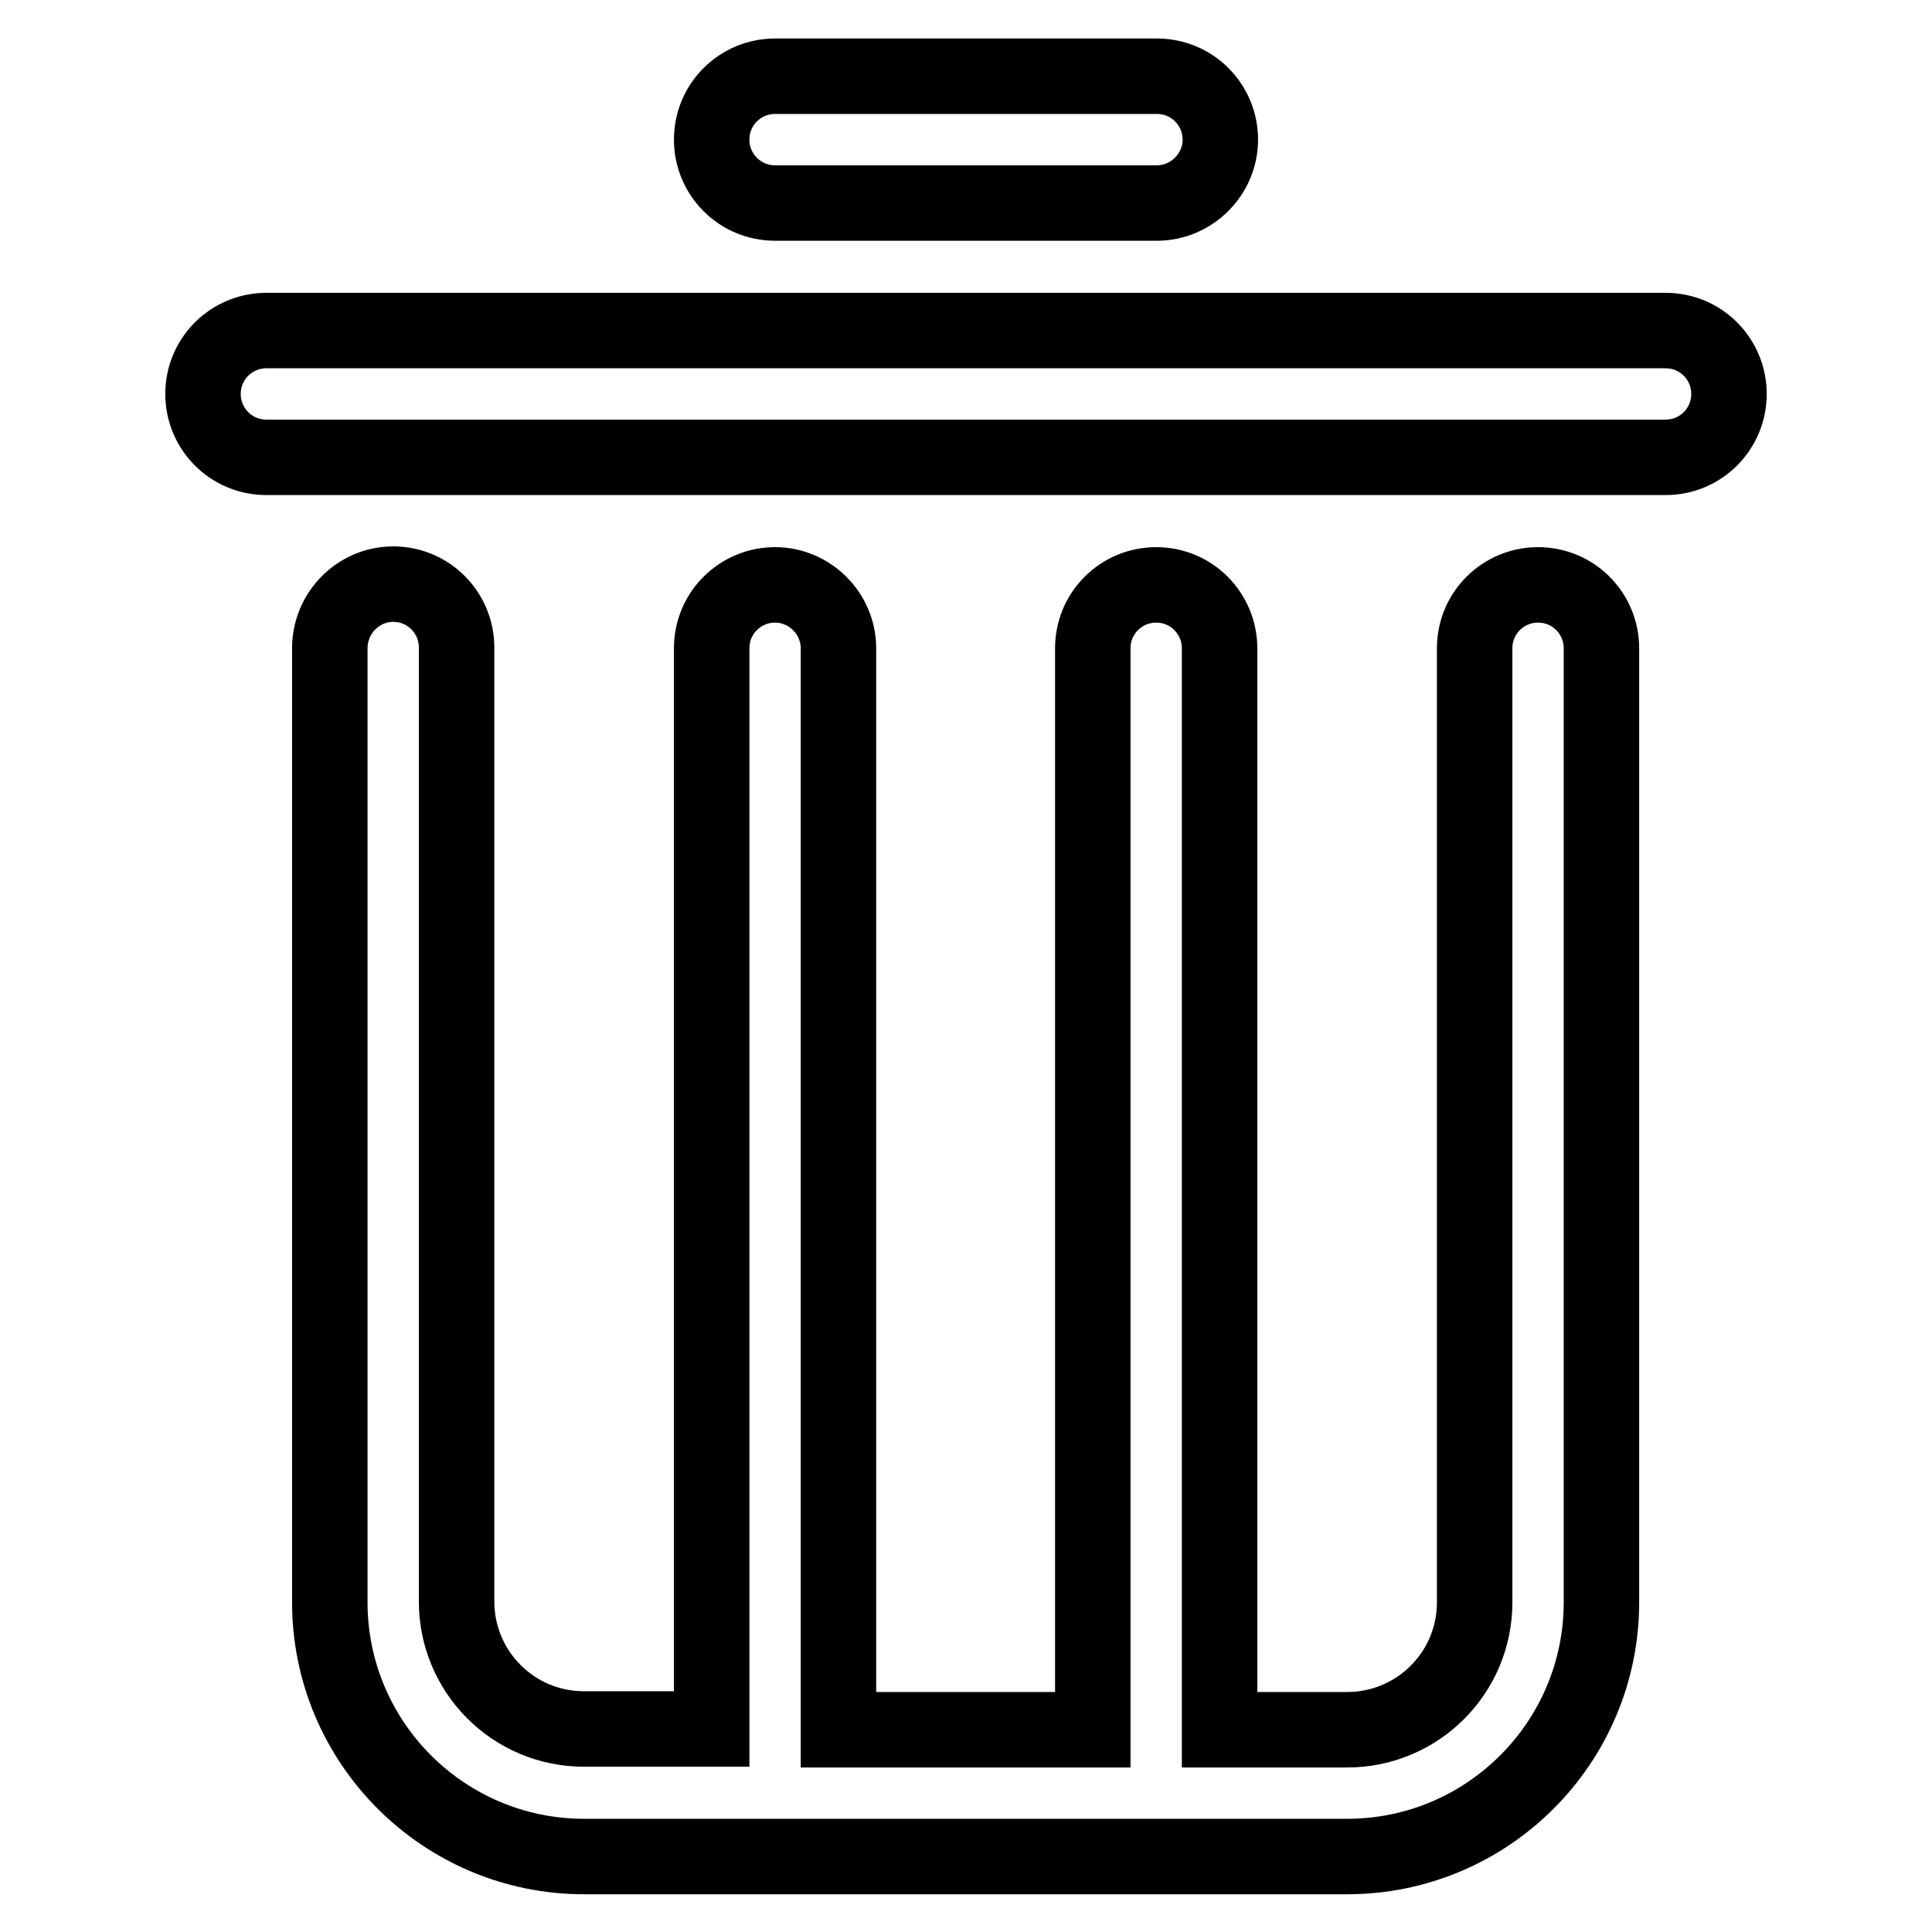 <?xml version="1.0" encoding="utf-8"?>
<!-- Svg Vector Icons : http://www.onlinewebfonts.com/icon -->
<!DOCTYPE svg PUBLIC "-//W3C//DTD SVG 1.1//EN" "http://www.w3.org/Graphics/SVG/1.1/DTD/svg11.dtd">
<svg version="1.1" xmlns="http://www.w3.org/2000/svg" xmlns:xlink="http://www.w3.org/1999/xlink" x="0px" y="0px" viewBox="0 0 256 256" enable-background="new 0 0 256 256" xml:space="preserve">
<g> <path stroke-width="10" fill-opacity="0" stroke="#000000"  d="M220.7,60.6H35.3c-4.7,0-8.4-3.8-8.4-8.4c0-4.7,3.8-8.4,8.4-8.4h185.4c4.7,0,8.4,3.8,8.4,8.4 C229.1,56.8,225.4,60.6,220.7,60.6z M153.3,26.9h-50.6c-4.7,0-8.4-3.8-8.4-8.4c0-4.7,3.8-8.4,8.4-8.4h50.6c4.7,0,8.4,3.8,8.4,8.4 C161.7,23.1,157.9,26.9,153.3,26.9z M52.1,77.4c4.7,0,8.4,3.8,8.4,8.4v126.4c0,9.3,7.5,16.9,16.9,16.9h16.9V85.9 c0-4.7,3.8-8.4,8.4-8.4s8.4,3.8,8.4,8.4v143.3h33.7V85.9c0-4.7,3.8-8.4,8.4-8.4c4.7,0,8.4,3.8,8.4,8.4v143.3h16.9 c9.3,0,16.9-7.5,16.9-16.9V85.9c0-4.7,3.8-8.4,8.4-8.4c4.7,0,8.4,3.8,8.4,8.4v126.4c0,18.6-15.1,33.7-33.7,33.7H77.4 c-18.6,0-33.7-15.1-33.7-33.7V85.9C43.7,81.2,47.5,77.4,52.1,77.4z"/></g>
</svg>